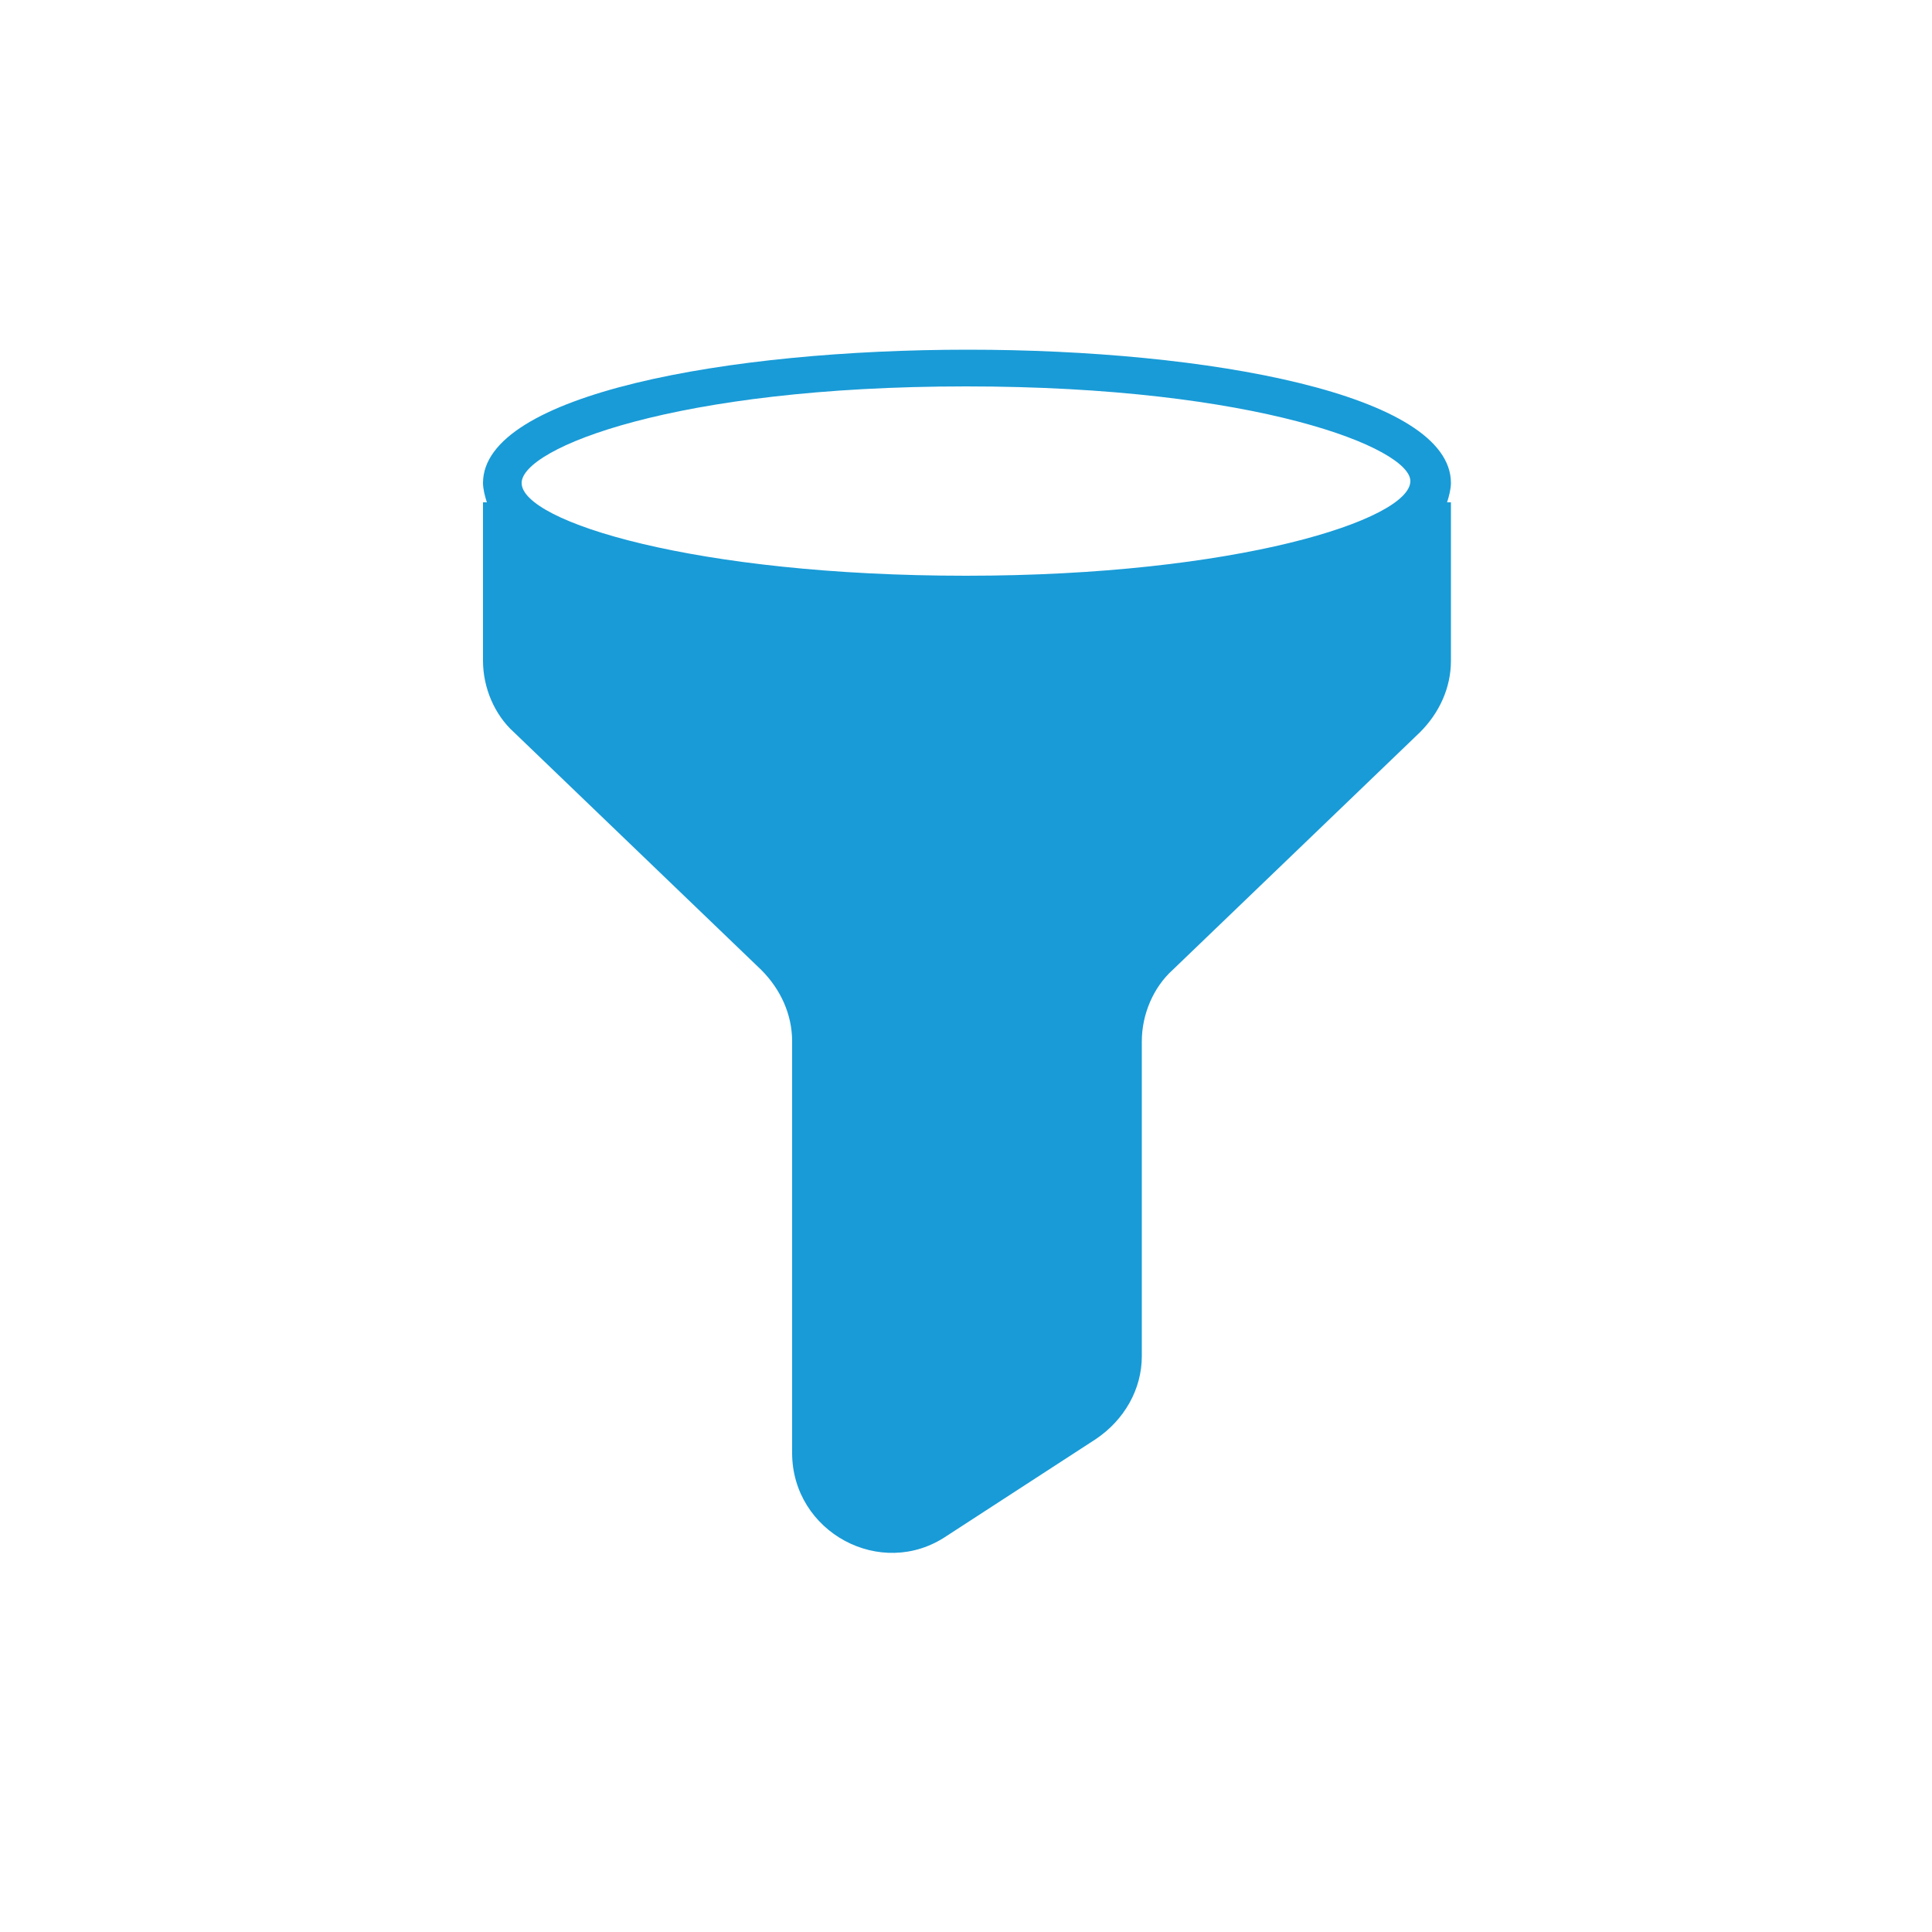 <svg fill="#199BD7" xmlns="http://www.w3.org/2000/svg" xmlns:xlink="http://www.w3.org/1999/xlink" version="1.1" x="0px" y="0px" viewBox="0 0 100 100" style="enable-background:new 0 0 100 100;" xml:space="preserve"><style type="text/css">
	.st0{fill:none;stroke:#199BD7;stroke-width:2;stroke-miterlimit:10;}
</style><g><path d="M39.4,50.2c1,1,1.6,2.3,1.6,3.7v21.3c0,4.1,4.6,6.6,8,4.3l7.7-5c1.5-1,2.4-2.6,2.4-4.3V53.9c0-1.4,0.6-2.8,1.6-3.7   l12.8-12.3c1-1,1.6-2.3,1.6-3.7V26h-0.2c0.1-0.3,0.2-0.7,0.2-1c0-4.6-12.6-6.9-25-6.9S25,20.4,25,25c0,0.3,0.1,0.7,0.2,1H25v8.2   c0,1.4,0.6,2.8,1.6,3.7L39.4,50.2z M50,20c15.1,0,23,3.2,23,4.9c0,2-9,4.9-23,4.9S27,27,27,25C27,23.2,34.9,20,50,20z"></path></g></svg>